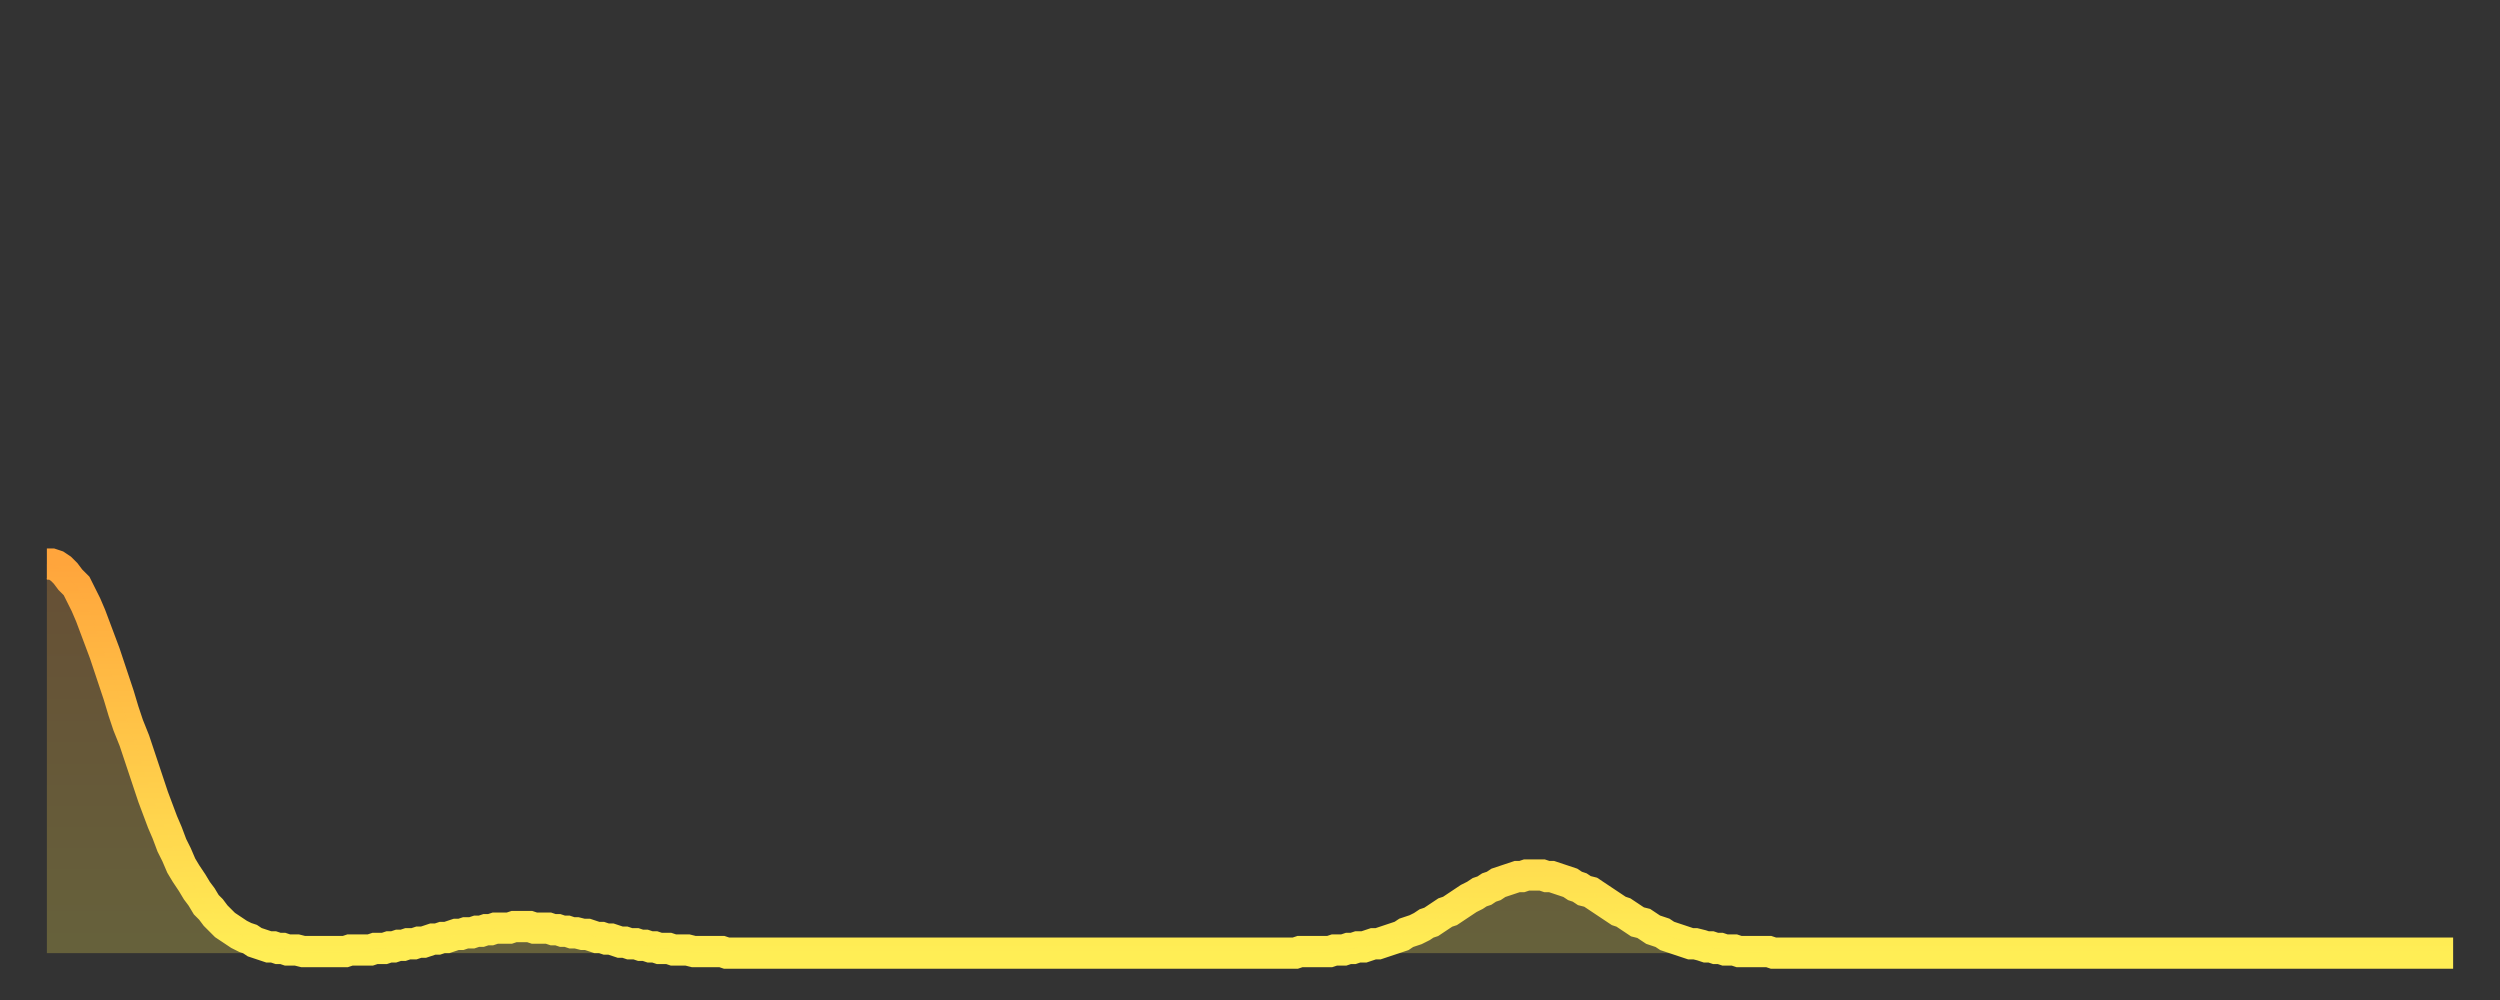 <?xml version="1.0" encoding="utf-8" ?>
<svg baseProfile="full" height="64" version="1.1" width="160" xmlns="http://www.w3.org/2000/svg" xmlns:ev="http://www.w3.org/2001/xml-events" xmlns:xlink="http://www.w3.org/1999/xlink"><rect width="100%" height="100%" fill="#333333" stroke="none"/><defs><linearGradient id="id604986" x1="0" x2="0" y1="0" y2="1"><stop offset="0%" stop-color="#ffa53c" /><stop offset="50%" stop-color="#ffc949" /><stop offset="100%" stop-color="#ffee55" /></linearGradient></defs><g transform="translate(3,3)"><g><path d="M 0.0 33.1 0.3 33.1 0.6 33.2 0.9 33.4 1.2 33.7 1.5 34.1 1.9 34.5 2.2 35.1 2.5 35.7 2.8 36.4 3.1 37.2 3.4 38.0 3.7 38.8 4.0 39.7 4.3 40.6 4.6 41.5 4.9 42.5 5.2 43.4 5.6 44.4 5.9 45.3 6.2 46.2 6.5 47.1 6.8 48.0 7.1 48.8 7.4 49.6 7.7 50.3 8.0 51.1 8.3 51.7 8.6 52.4 8.9 52.9 9.3 53.5 9.6 54.0 9.9 54.4 10.2 54.9 10.5 55.2 10.8 55.6 11.1 55.9 11.4 56.2 11.7 56.4 12.0 56.6 12.3 56.8 12.7 57.0 13.0 57.1 13.3 57.3 13.6 57.4 13.9 57.5 14.2 57.6 14.5 57.6 14.8 57.7 15.1 57.7 15.4 57.8 15.7 57.8 16.0 57.8 16.4 57.9 16.7 57.9 17.0 57.9 17.3 57.9 17.6 57.9 17.9 57.9 18.2 57.9 18.5 57.9 18.8 57.9 19.1 57.9 19.4 57.8 19.8 57.8 20.1 57.8 20.4 57.8 20.7 57.8 21.0 57.7 21.3 57.7 21.6 57.7 21.9 57.6 22.2 57.6 22.5 57.5 22.8 57.5 23.1 57.4 23.5 57.4 23.8 57.3 24.1 57.3 24.4 57.2 24.7 57.1 25.0 57.1 25.3 57.0 25.6 57.0 25.9 56.9 26.2 56.8 26.5 56.8 26.8 56.7 27.2 56.7 27.5 56.6 27.8 56.6 28.1 56.5 28.4 56.5 28.7 56.4 29.0 56.4 29.3 56.4 29.6 56.4 29.9 56.3 30.2 56.3 30.6 56.3 30.9 56.3 31.2 56.4 31.5 56.4 31.8 56.4 32.1 56.4 32.4 56.5 32.7 56.5 33.0 56.6 33.3 56.6 33.6 56.7 33.9 56.7 34.3 56.8 34.6 56.8 34.9 56.9 35.2 57.0 35.5 57.0 35.8 57.1 36.1 57.1 36.4 57.2 36.7 57.3 37.0 57.3 37.3 57.4 37.7 57.4 38.0 57.5 38.3 57.5 38.6 57.6 38.9 57.6 39.2 57.7 39.5 57.7 39.8 57.7 40.1 57.8 40.4 57.8 40.7 57.8 41.0 57.8 41.4 57.9 41.7 57.9 42.0 57.9 42.3 57.9 42.6 57.9 42.9 57.9 43.2 57.9 43.5 58.0 43.8 58.0 44.1 58.0 44.4 58.0 44.7 58.0 45.1 58.0 45.4 58.0 45.7 58.0 46.0 58.0 46.3 58.0 46.6 58.0 46.9 58.0 47.2 58.0 47.5 58.0 47.8 58.0 48.1 58.0 48.5 58.0 48.8 58.0 49.1 58.0 49.4 58.0 49.7 58.0 50.0 58.0 50.3 58.0 50.6 58.0 50.9 58.0 51.2 58.0 51.5 58.0 51.8 58.0 52.2 58.0 52.5 58.0 52.8 58.0 53.1 58.0 53.4 58.0 53.7 58.0 54.0 58.0 54.3 58.0 54.6 58.0 54.9 58.0 55.2 58.0 55.6 58.0 55.9 58.0 56.2 58.0 56.5 58.0 56.8 58.0 57.1 58.0 57.4 58.0 57.7 58.0 58.0 58.0 58.3 58.0 58.6 58.0 58.9 58.0 59.3 58.0 59.6 58.0 59.9 58.0 60.2 58.0 60.5 58.0 60.8 58.0 61.1 58.0 61.4 58.0 61.7 58.0 62.0 58.0 62.3 58.0 62.6 58.0 63.0 58.0 63.3 58.0 63.6 58.0 63.9 58.0 64.2 58.0 64.5 58.0 64.8 58.0 65.1 58.0 65.4 58.0 65.7 58.0 66.0 58.0 66.4 58.0 66.7 58.0 67.0 58.0 67.3 58.0 67.6 58.0 67.9 58.0 68.2 58.0 68.5 58.0 68.8 58.0 69.1 58.0 69.4 58.0 69.7 58.0 70.1 58.0 70.4 58.0 70.7 58.0 71.0 58.0 71.3 58.0 71.6 58.0 71.9 58.0 72.2 58.0 72.5 58.0 72.8 58.0 73.1 58.0 73.5 58.0 73.8 58.0 74.1 58.0 74.4 58.0 74.7 58.0 75.0 58.0 75.3 58.0 75.6 58.0 75.9 58.0 76.2 58.0 76.5 58.0 76.8 58.0 77.2 58.0 77.5 58.0 77.8 58.0 78.1 58.0 78.4 58.0 78.7 58.0 79.0 58.0 79.3 58.0 79.6 58.0 79.9 58.0 80.2 57.9 80.5 57.9 80.9 57.9 81.2 57.9 81.5 57.9 81.8 57.9 82.1 57.9 82.4 57.8 82.7 57.8 83.0 57.8 83.3 57.7 83.6 57.7 83.9 57.6 84.3 57.6 84.6 57.5 84.9 57.4 85.2 57.4 85.5 57.3 85.8 57.2 86.1 57.1 86.4 57.0 86.7 56.9 87.0 56.7 87.3 56.6 87.6 56.5 88.0 56.3 88.3 56.1 88.6 56.0 88.9 55.8 89.2 55.6 89.5 55.4 89.8 55.3 90.1 55.1 90.4 54.9 90.7 54.7 91.0 54.5 91.4 54.3 91.7 54.1 92.0 54.0 92.3 53.8 92.6 53.7 92.9 53.5 93.2 53.4 93.5 53.3 93.8 53.2 94.1 53.1 94.4 53.1 94.7 53.0 95.1 53.0 95.4 53.0 95.7 53.0 96.0 53.1 96.3 53.1 96.6 53.2 96.9 53.3 97.2 53.4 97.5 53.5 97.8 53.7 98.1 53.8 98.4 54.0 98.8 54.1 99.1 54.3 99.4 54.5 99.7 54.7 100.0 54.9 100.3 55.1 100.6 55.3 100.9 55.4 101.2 55.6 101.5 55.8 101.8 56.0 102.2 56.1 102.5 56.3 102.8 56.5 103.1 56.6 103.4 56.7 103.7 56.9 104.0 57.0 104.3 57.1 104.6 57.2 104.9 57.3 105.2 57.4 105.5 57.4 105.9 57.5 106.2 57.6 106.5 57.6 106.8 57.7 107.1 57.7 107.4 57.8 107.7 57.8 108.0 57.8 108.3 57.9 108.6 57.9 108.9 57.9 109.3 57.9 109.6 57.9 109.9 57.9 110.2 57.9 110.5 58.0 110.8 58.0 111.1 58.0 111.4 58.0 111.7 58.0 112.0 58.0 112.3 58.0 112.6 58.0 113.0 58.0 113.3 58.0 113.6 58.0 113.9 58.0 114.2 58.0 114.5 58.0 114.8 58.0 115.1 58.0 115.4 58.0 115.7 58.0 116.0 58.0 116.3 58.0 116.7 58.0 117.0 58.0 117.3 58.0 117.6 58.0 117.9 58.0 118.2 58.0 118.5 58.0 118.8 58.0 119.1 58.0 119.4 58.0 119.7 58.0 120.1 58.0 120.4 58.0 120.7 58.0 121.0 58.0 121.3 58.0 121.6 58.0 121.9 58.0 122.2 58.0 122.5 58.0 122.8 58.0 123.1 58.0 123.4 58.0 123.8 58.0 124.1 58.0 124.4 58.0 124.7 58.0 125.0 58.0 125.3 58.0 125.6 58.0 125.9 58.0 126.2 58.0 126.5 58.0 126.8 58.0 127.2 58.0 127.5 58.0 127.8 58.0 128.1 58.0 128.4 58.0 128.7 58.0 129.0 58.0 129.3 58.0 129.6 58.0 129.9 58.0 130.2 58.0 130.5 58.0 130.9 58.0 131.2 58.0 131.5 58.0 131.8 58.0 132.1 58.0 132.4 58.0 132.7 58.0 133.0 58.0 133.3 58.0 133.6 58.0 133.9 58.0 134.2 58.0 134.6 58.0 134.9 58.0 135.2 58.0 135.5 58.0 135.8 58.0 136.1 58.0 136.4 58.0 136.7 58.0 137.0 58.0 137.3 58.0 137.6 58.0 138.0 58.0 138.3 58.0 138.6 58.0 138.9 58.0 139.2 58.0 139.5 58.0 139.8 58.0 140.1 58.0 140.4 58.0 140.7 58.0 141.0 58.0 141.3 58.0 141.7 58.0 142.0 58.0 142.3 58.0 142.6 58.0 142.9 58.0 143.2 58.0 143.5 58.0 143.8 58.0 144.1 58.0 144.4 58.0 144.7 58.0 145.1 58.0 145.4 58.0 145.7 58.0 146.0 58.0 146.3 58.0 146.6 58.0 146.9 58.0 147.2 58.0 147.5 58.0 147.8 58.0 148.1 58.0 148.4 58.0 148.8 58.0 149.1 58.0 149.4 58.0 149.7 58.0 150.0 58.0 150.3 58.0 150.6 58.0 150.9 58.0 151.2 58.0 151.5 58.0 151.8 58.0 152.1 58.0 152.5 58.0 152.8 58.0 153.1 58.0 153.4 58.0 153.7 58.0 154.0 58.0" fill="none" id="graph-curve" opacity="1" stroke="url(#id604986)" stroke-width="2" /><path d="M 0 58 L 0.0 33.1 0.3 33.1 0.6 33.2 0.9 33.4 1.2 33.7 1.5 34.1 1.9 34.5 2.2 35.1 2.5 35.7 2.8 36.4 3.1 37.2 3.4 38.0 3.7 38.8 4.0 39.7 4.3 40.6 4.6 41.5 4.9 42.5 5.2 43.4 5.6 44.4 5.9 45.3 6.2 46.2 6.5 47.1 6.8 48.0 7.1 48.8 7.4 49.6 7.7 50.3 8.0 51.1 8.3 51.7 8.6 52.4 8.9 52.9 9.3 53.5 9.6 54.0 9.9 54.4 10.2 54.9 10.5 55.2 10.8 55.6 11.1 55.9 11.4 56.2 11.7 56.4 12.0 56.6 12.3 56.8 12.7 57.0 13.0 57.1 13.3 57.3 13.6 57.4 13.9 57.5 14.2 57.6 14.5 57.6 14.8 57.7 15.1 57.7 15.4 57.8 15.7 57.8 16.0 57.8 16.4 57.9 16.7 57.9 17.0 57.9 17.3 57.9 17.6 57.9 17.9 57.9 18.2 57.9 18.5 57.9 18.8 57.9 19.1 57.9 19.4 57.8 19.8 57.8 20.1 57.8 20.4 57.8 20.7 57.8 21.0 57.7 21.3 57.7 21.6 57.7 21.9 57.6 22.2 57.6 22.5 57.5 22.8 57.5 23.1 57.4 23.5 57.4 23.8 57.3 24.1 57.3 24.4 57.2 24.7 57.1 25.0 57.1 25.3 57.0 25.6 57.0 25.9 56.9 26.2 56.8 26.5 56.8 26.8 56.7 27.2 56.7 27.5 56.6 27.8 56.6 28.1 56.5 28.4 56.5 28.7 56.4 29.0 56.4 29.3 56.4 29.6 56.4 29.9 56.3 30.2 56.3 30.6 56.3 30.9 56.3 31.2 56.4 31.5 56.4 31.8 56.4 32.1 56.4 32.4 56.5 32.7 56.5 33.0 56.6 33.3 56.6 33.6 56.7 33.9 56.7 34.3 56.8 34.6 56.8 34.9 56.9 35.2 57.0 35.5 57.0 35.8 57.1 36.1 57.1 36.4 57.2 36.7 57.3 37.0 57.3 37.3 57.4 37.7 57.4 38.0 57.5 38.3 57.5 38.6 57.6 38.9 57.6 39.2 57.7 39.5 57.7 39.8 57.7 40.1 57.8 40.4 57.8 40.7 57.8 41.0 57.8 41.4 57.9 41.7 57.9 42.0 57.9 42.3 57.9 42.6 57.9 42.9 57.9 43.2 57.9 43.5 58.0 43.8 58.0 44.1 58.0 44.4 58.0 44.7 58.0 45.1 58.0 45.4 58.0 45.7 58.0 46.0 58.0 46.3 58.0 46.6 58.0 46.9 58.0 47.2 58.0 47.5 58.0 47.8 58.0 48.1 58.0 48.5 58.0 48.8 58.0 49.1 58.0 49.4 58.0 49.7 58.0 50.0 58.0 50.3 58.0 50.6 58.0 50.9 58.0 51.2 58.0 51.5 58.0 51.8 58.0 52.2 58.0 52.5 58.0 52.8 58.0 53.1 58.0 53.4 58.0 53.7 58.0 54.0 58.0 54.3 58.0 54.6 58.0 54.9 58.0 55.2 58.0 55.6 58.0 55.9 58.0 56.2 58.0 56.5 58.0 56.8 58.0 57.1 58.0 57.4 58.0 57.7 58.0 58.0 58.0 58.3 58.0 58.6 58.0 58.9 58.0 59.3 58.0 59.6 58.0 59.9 58.0 60.2 58.0 60.5 58.0 60.8 58.0 61.1 58.0 61.4 58.0 61.7 58.0 62.0 58.0 62.3 58.0 62.6 58.0 63.0 58.0 63.3 58.0 63.6 58.0 63.9 58.0 64.2 58.0 64.5 58.0 64.8 58.0 65.1 58.0 65.4 58.0 65.7 58.0 66.0 58.0 66.4 58.0 66.7 58.0 67.0 58.0 67.3 58.0 67.6 58.0 67.9 58.0 68.2 58.0 68.5 58.0 68.8 58.0 69.1 58.0 69.4 58.0 69.7 58.0 70.1 58.0 70.4 58.0 70.7 58.0 71.0 58.0 71.3 58.0 71.6 58.0 71.9 58.0 72.2 58.0 72.5 58.0 72.8 58.0 73.1 58.0 73.5 58.0 73.8 58.0 74.1 58.0 74.4 58.0 74.7 58.0 75.0 58.0 75.3 58.0 75.6 58.0 75.9 58.0 76.2 58.0 76.5 58.0 76.8 58.0 77.2 58.0 77.5 58.0 77.8 58.0 78.1 58.0 78.4 58.0 78.7 58.0 79.0 58.0 79.3 58.0 79.6 58.0 79.9 58.0 80.2 57.9 80.5 57.9 80.9 57.9 81.2 57.9 81.5 57.9 81.8 57.9 82.1 57.9 82.4 57.8 82.7 57.8 83.0 57.8 83.3 57.7 83.6 57.7 83.9 57.6 84.3 57.6 84.6 57.5 84.9 57.4 85.2 57.4 85.5 57.3 85.8 57.2 86.1 57.1 86.4 57.0 86.7 56.9 87.0 56.7 87.3 56.6 87.6 56.5 88.0 56.3 88.3 56.1 88.6 56.0 88.9 55.8 89.2 55.6 89.5 55.4 89.8 55.3 90.1 55.1 90.4 54.9 90.7 54.7 91.0 54.5 91.4 54.3 91.7 54.1 92.0 54.0 92.3 53.8 92.6 53.7 92.9 53.5 93.2 53.4 93.5 53.3 93.8 53.2 94.1 53.1 94.4 53.1 94.7 53.0 95.1 53.0 95.4 53.0 95.7 53.0 96.0 53.1 96.3 53.1 96.6 53.2 96.9 53.3 97.2 53.4 97.5 53.5 97.8 53.7 98.1 53.8 98.4 54.0 98.8 54.1 99.1 54.3 99.4 54.5 99.7 54.7 100.0 54.9 100.3 55.1 100.6 55.3 100.9 55.4 101.2 55.6 101.5 55.8 101.8 56.0 102.2 56.1 102.5 56.3 102.8 56.5 103.1 56.6 103.4 56.7 103.7 56.9 104.0 57.0 104.3 57.1 104.6 57.2 104.9 57.3 105.2 57.4 105.5 57.4 105.9 57.5 106.2 57.6 106.5 57.6 106.8 57.7 107.1 57.7 107.4 57.8 107.7 57.8 108.0 57.8 108.3 57.9 108.6 57.9 108.9 57.9 109.3 57.9 109.6 57.9 109.9 57.9 110.2 57.9 110.5 58.0 110.8 58.0 111.1 58.0 111.4 58.0 111.7 58.0 112.0 58.0 112.3 58.0 112.6 58.0 113.0 58.0 113.3 58.0 113.6 58.0 113.9 58.0 114.2 58.0 114.5 58.0 114.8 58.0 115.1 58.0 115.4 58.0 115.7 58.0 116.0 58.0 116.3 58.0 116.7 58.0 117.0 58.0 117.3 58.0 117.6 58.0 117.9 58.0 118.2 58.0 118.5 58.0 118.8 58.0 119.1 58.0 119.4 58.0 119.7 58.0 120.1 58.0 120.4 58.0 120.7 58.0 121.0 58.0 121.3 58.0 121.6 58.0 121.9 58.0 122.2 58.0 122.5 58.0 122.8 58.0 123.1 58.0 123.4 58.0 123.8 58.0 124.1 58.0 124.4 58.0 124.7 58.0 125.0 58.0 125.3 58.0 125.6 58.0 125.9 58.0 126.2 58.0 126.5 58.0 126.8 58.0 127.2 58.0 127.5 58.0 127.8 58.0 128.1 58.0 128.4 58.0 128.7 58.0 129.0 58.0 129.3 58.0 129.6 58.0 129.9 58.0 130.2 58.0 130.5 58.0 130.9 58.0 131.2 58.0 131.5 58.0 131.8 58.0 132.1 58.0 132.4 58.0 132.7 58.0 133.0 58.0 133.3 58.0 133.6 58.0 133.9 58.0 134.2 58.0 134.6 58.0 134.9 58.0 135.2 58.0 135.5 58.0 135.8 58.0 136.1 58.0 136.4 58.0 136.7 58.0 137.0 58.0 137.3 58.0 137.6 58.0 138.0 58.0 138.3 58.0 138.6 58.0 138.9 58.0 139.2 58.0 139.5 58.0 139.8 58.0 140.1 58.0 140.4 58.0 140.7 58.0 141.0 58.0 141.3 58.0 141.7 58.0 142.0 58.0 142.3 58.0 142.6 58.0 142.9 58.0 143.2 58.0 143.5 58.0 143.8 58.0 144.1 58.0 144.4 58.0 144.7 58.0 145.1 58.0 145.4 58.0 145.7 58.0 146.0 58.0 146.3 58.0 146.6 58.0 146.9 58.0 147.2 58.0 147.5 58.0 147.8 58.0 148.1 58.0 148.4 58.0 148.8 58.0 149.1 58.0 149.4 58.0 149.7 58.0 150.0 58.0 150.3 58.0 150.6 58.0 150.9 58.0 151.2 58.0 151.5 58.0 151.8 58.0 152.1 58.0 152.5 58.0 152.8 58.0 153.1 58.0 153.4 58.0 153.7 58.0 154.0 58.0 154 58" fill="url(#id604986)" fill-opacity=".25" id="graph-shadow" /></g></g></svg>